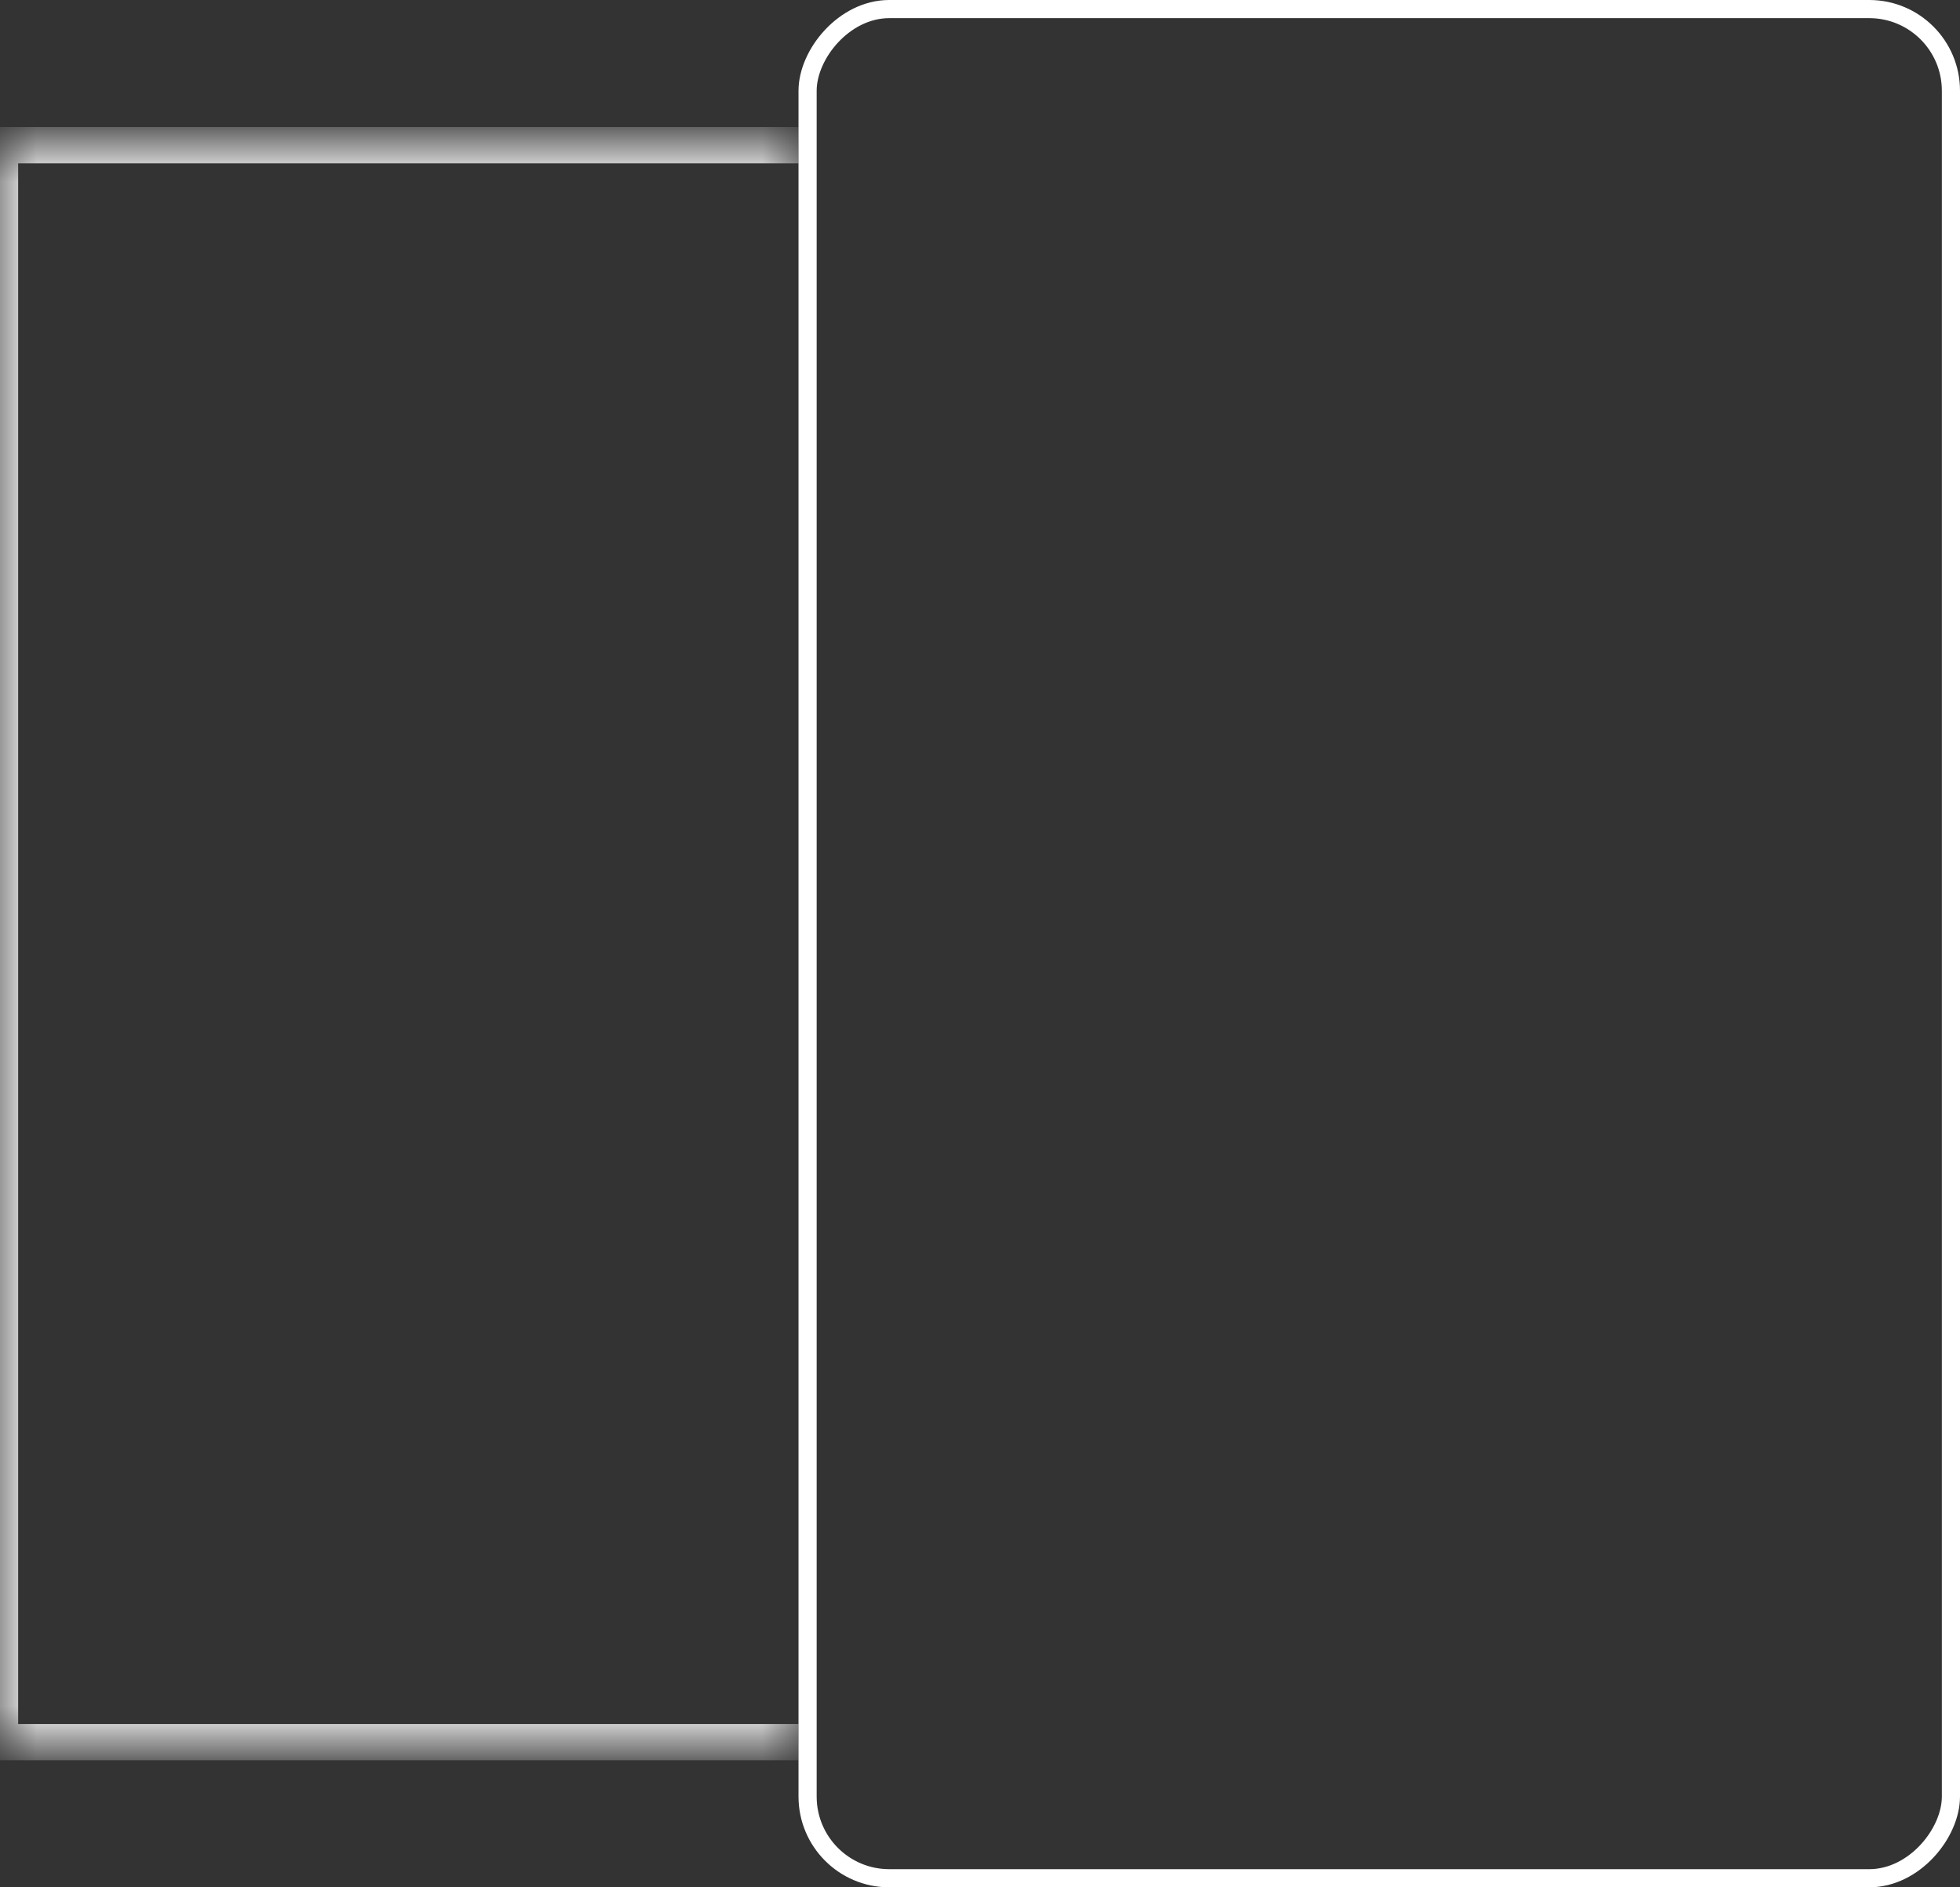 <svg width="27" height="26" viewBox="0 0 27 26" fill="none" xmlns="http://www.w3.org/2000/svg">
<rect x="0" y="0" width="27" height="26" fill="#333333" stroke="none"/>
<mask id="path-1-inside-1_4012_1596" fill="white">
<path d="M11 24L-9.53674e-07 24L1.53918e-07 2L11 2L11 24Z"/>
</mask>
<path d="M-9.53674e-07 24L-0.25 24L-0.25 24.25L-9.66261e-07 24.25L-9.53674e-07 24ZM1.53918e-07 2L1.66504e-07 1.75L-0.25 1.75L-0.25 2L1.53918e-07 2ZM11 23.75L-9.41088e-07 23.75L-9.66261e-07 24.25L11 24.25L11 23.75ZM0.25 24L0.25 2L-0.25 2L-0.25 24L0.25 24ZM1.41332e-07 2.25L11 2.25L11 1.75L1.66504e-07 1.75L1.41332e-07 2.25Z" fill="white" mask="url(#path-1-inside-1_4012_1596)"/>
<rect x="0.125" y="-0.125" width="15.75" height="25.75" rx="1.125" transform="matrix(1 1.51807e-07 5.03451e-08 -1 11 25.75)" stroke="white" stroke-width="0.25"/>
</svg>
